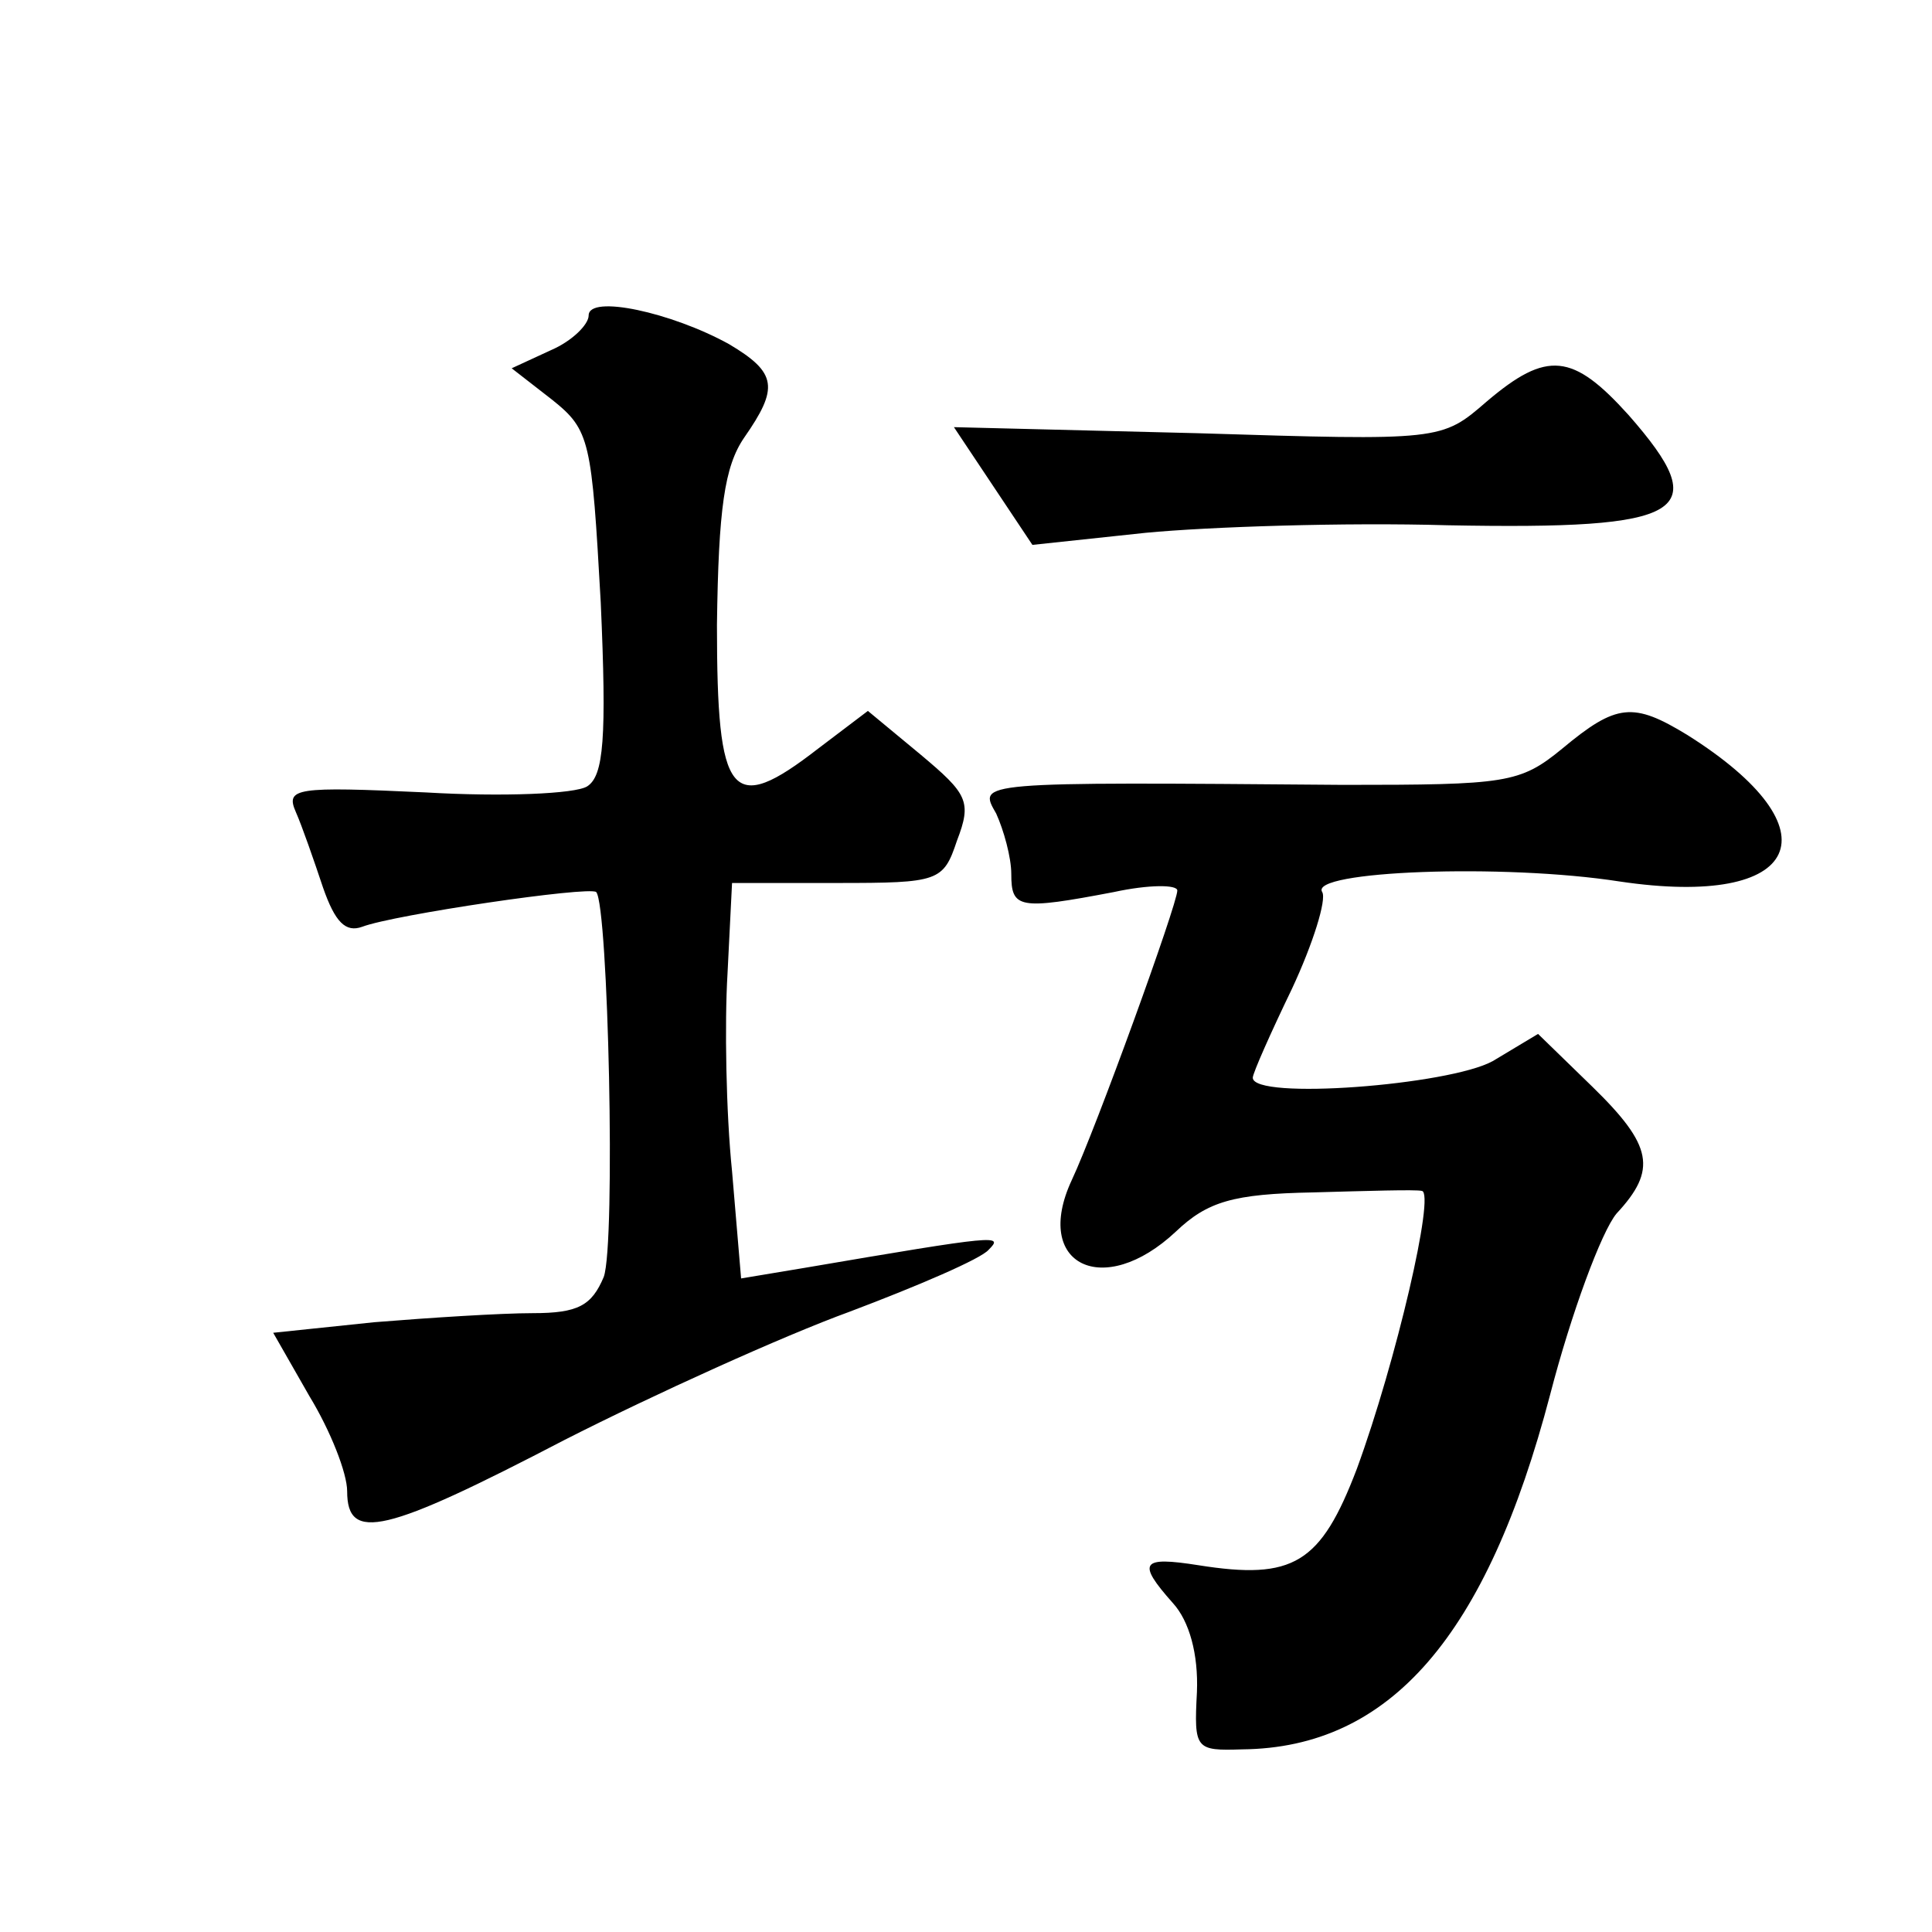 <?xml version="1.0" standalone="no"?>
<!DOCTYPE svg PUBLIC "-//W3C//DTD SVG 20010904//EN"
 "http://www.w3.org/TR/2001/REC-SVG-20010904/DTD/svg10.dtd">
<svg version="1.0" xmlns="http://www.w3.org/2000/svg"
 width="128pt" height="128pt" viewBox="0 0 128 128"
 preserveAspectRatio="xMidYMid meet">
<g transform="translate(0,128) scale(0.1,-0.1)"
fill="#0" stroke="none">
<path d="M390 1071 c0 -6 -11 -17 -25 -23 l-26 -12 27 -21 c25 -20 26 -27 32 -134
4 -90 2 -115 -9 -122 -8 -5 -56 -7 -107 -4 -86 4 -93 3 -86 -13 4 -9 12 -32 18
-50 8 -23 15 -30 26 -26 21 8 150 27 155 23 8 -9 13 -233 5 -255 -8 -19 -17 -24
-47 -24 -21 0 -68 -3 -105 -6 l-67 -7 24 -42 c14 -23 25 -51 25 -63 0 -34 25 -28
144 34 59 30 145 69 189 85 45 17 87 35 92 41 10 10 7 10 -122 -12 l-42 -7 -6 71
c-4 39 -5 98 -3 131 l3 60 70 0 c67 0 70 1 79 28 10 26 7 31 -24 57 l-35 29 -33
-25 c-58 -45 -67 -33 -67 82 1 77 5 105 18 124 23 33 22 43 -10 62 -38 21 -93 33
-93 19z M985 1014 c-30 -26 -30 -26 -192 -21 l-161 4 26 -39 26 -39 75 8 c42 4
132 7 200 5 159 -3 177 8 120 73 -37 41 -54 43 -94 9z M1035 784 c-28 -23 -37 -24
-145 -24 -245 2 -242 2 -230 -19 5 -11 10 -29 10 -40 0 -23 5 -24 68 -12 23 5 42
5 42 1 0 -9 -54 -158 -70 -192 -26 -56 21 -79 69 -34 21 20 38 25 91 26 36 1 68
2 72 1 9 -1 -17 -113 -43 -184 -24 -63 -42 -74 -105 -64 -38 6 -41 2 -17 -25 11
-12 17 -34 16 -59 -2 -38 -1 -39 30 -38 98 1 162 75 204 235 14 54 34 108 44 120
27 29 24 45 -16 84 l-36 35 -30 -18 c-29 -16 -159 -26 -159 -11 0 3 12 30 26 59
14 30 23 59 20 64 -9 14 120 19 197 7 121 -18 145 34 45 97 -36 22 -47 21 -83 -9z"/>
</g>
</svg>
